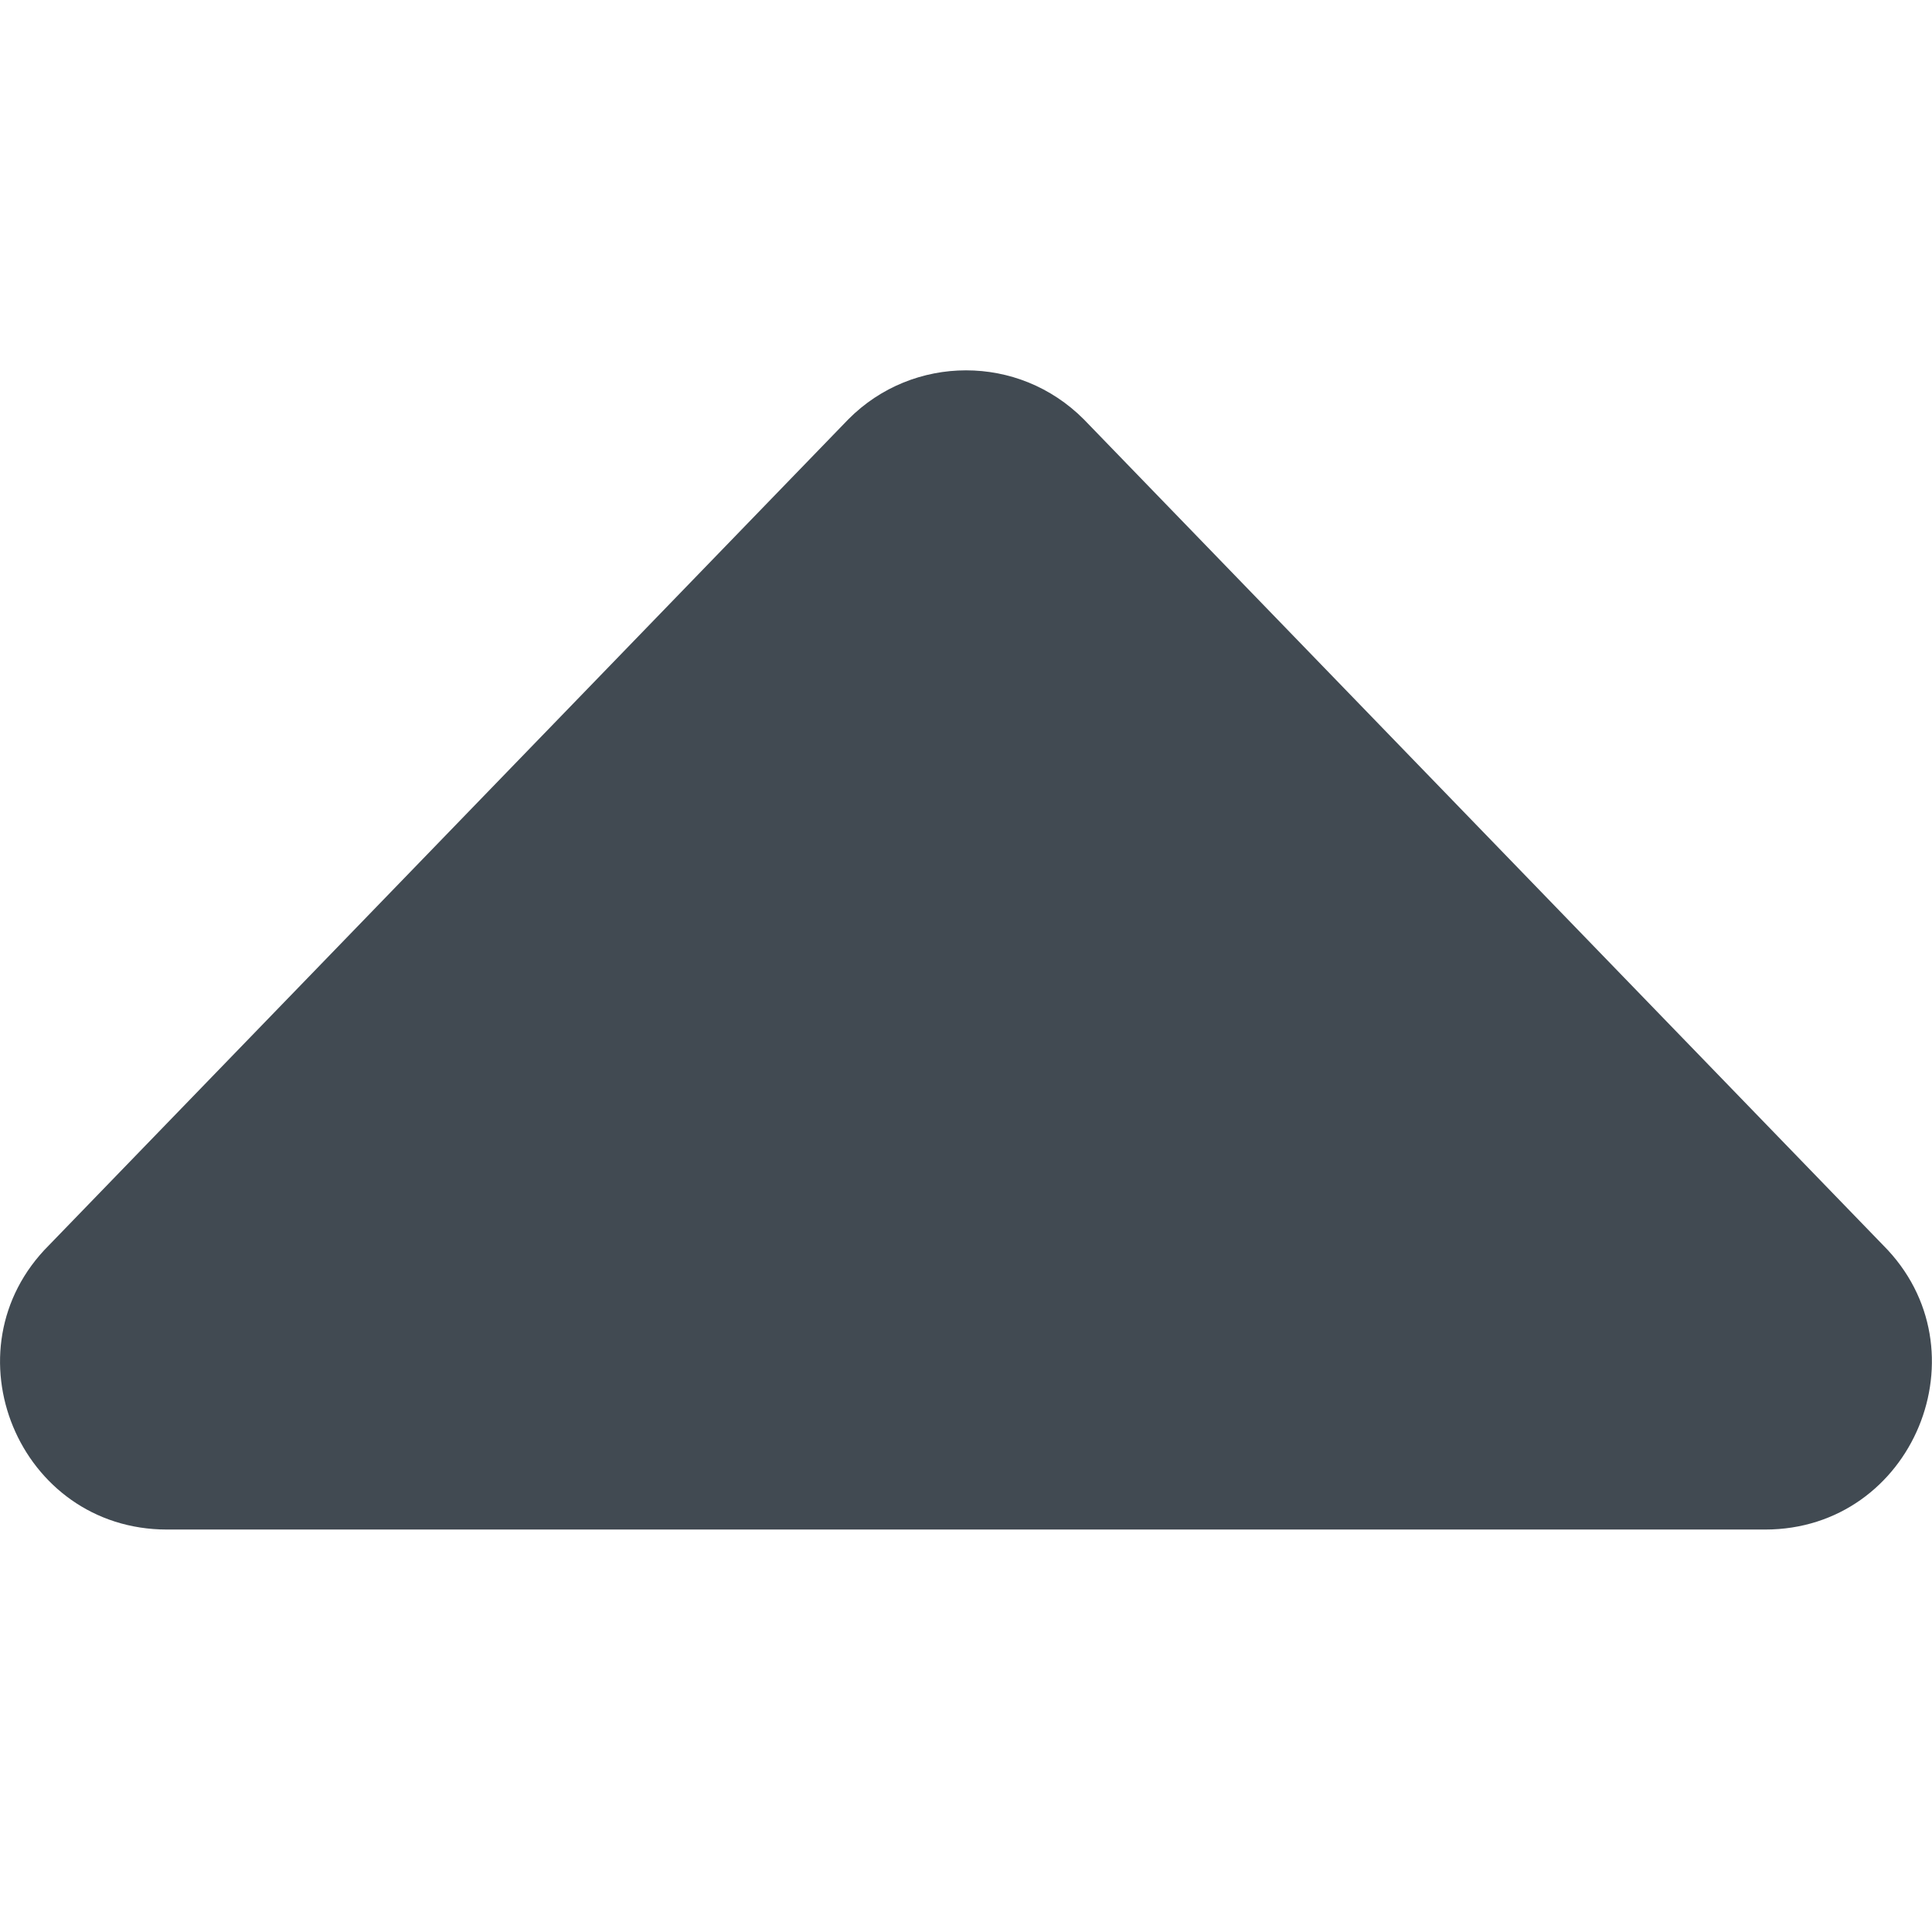 <svg width="16" height="16" viewBox="0 0 16 16" fill="none" xmlns="http://www.w3.org/2000/svg">
<path d="M15.595 10.312L8.975 3.472C8.705 3.202 8.355 3.067 8 3.067C7.647 3.067 7.294 3.202 7.026 3.472L0.406 10.312C-0.461 11.177 0.153 12.667 1.383 12.667H14.618C15.845 12.667 16.46 11.177 15.595 10.312Z" fill="#414A52"/>
</svg>

